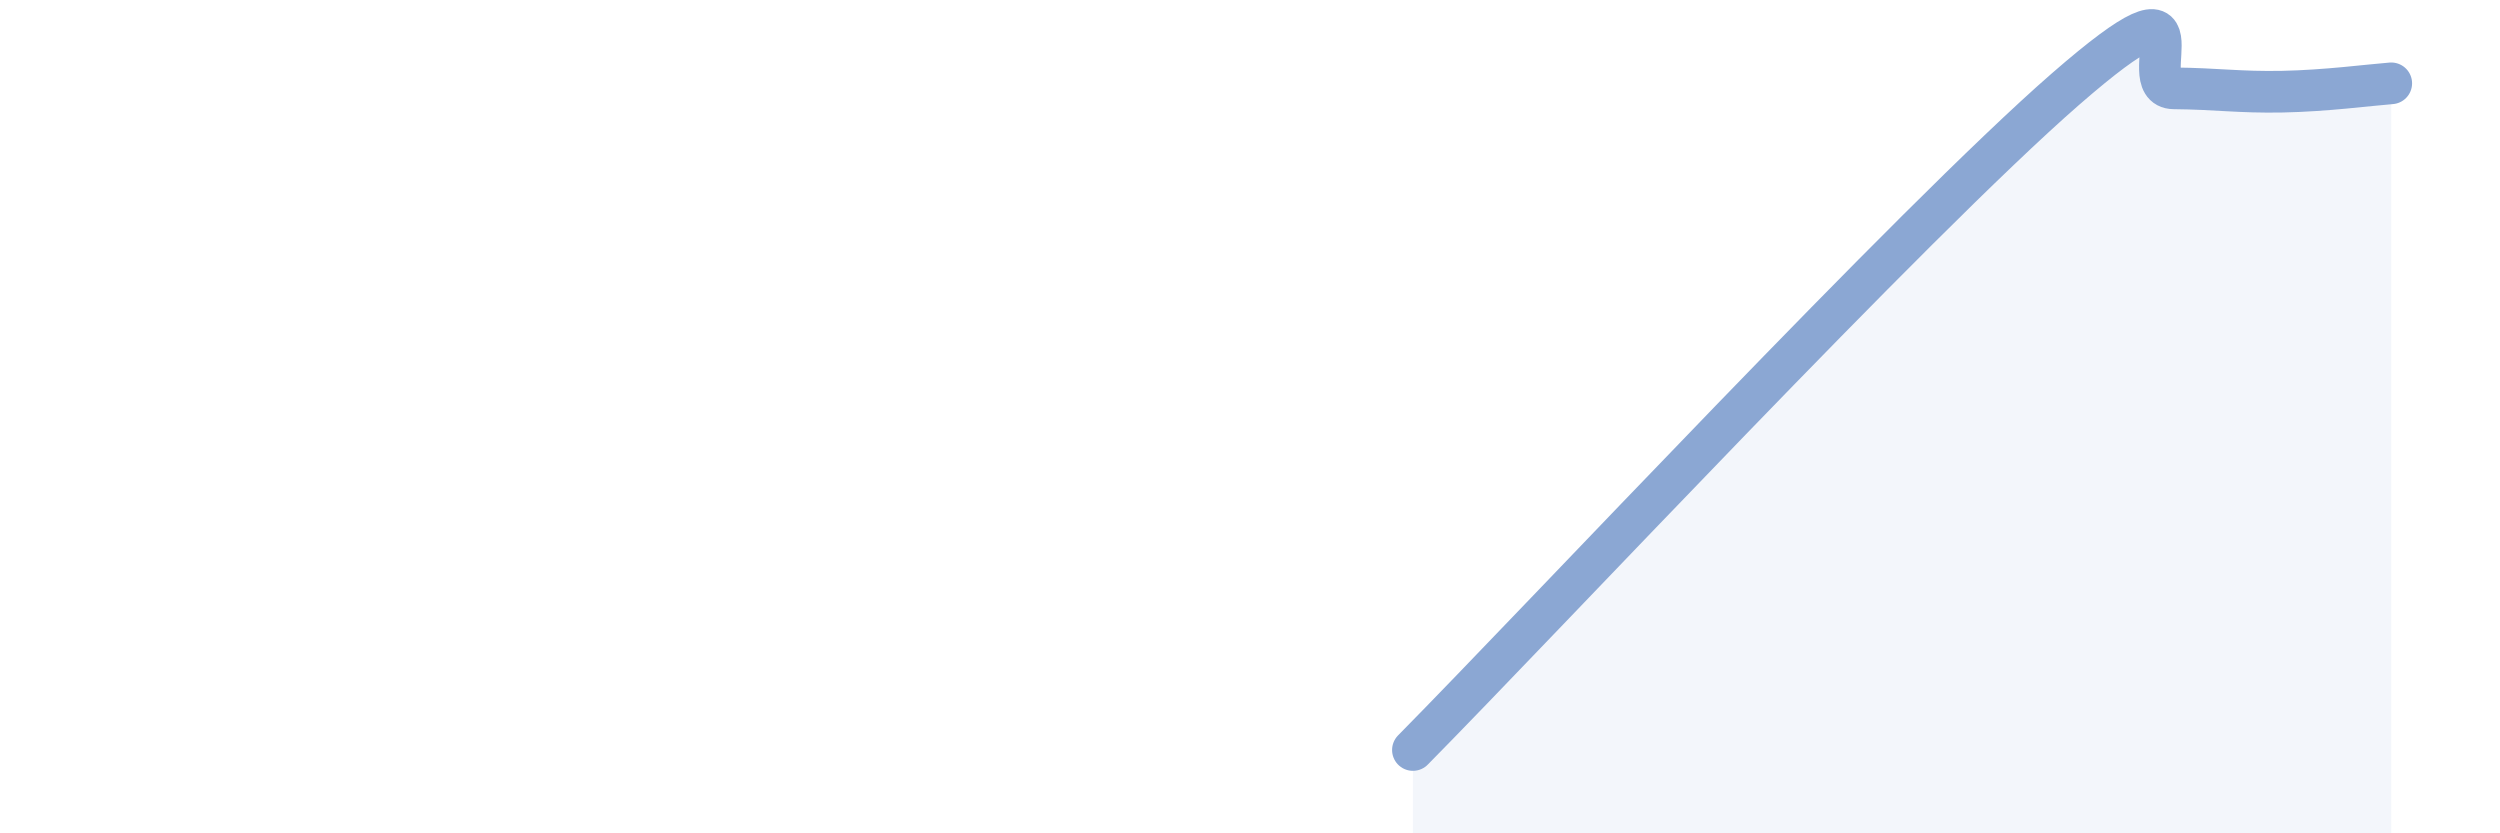 
    <svg width="60" height="20" viewBox="0 0 60 20" xmlns="http://www.w3.org/2000/svg">
      <path
        d="M 33.91,18 C 37.04,14.83 45.92,5.32 49.57,2.14 C 53.22,-1.04 51.13,2.11 52.17,2.12 C 53.21,2.13 53.74,2.22 54.78,2.2 C 55.82,2.18 56.87,2.04 57.39,2L57.39 20L33.91 20Z"
        fill="#8ba7d3"
        opacity="0.1"
        stroke-linecap="round"
        stroke-linejoin="round"
      />
      <path
        d="M 33.91,18 C 37.04,14.83 45.92,5.32 49.57,2.14 C 53.22,-1.04 51.13,2.11 52.17,2.12 C 53.21,2.13 53.74,2.22 54.78,2.2 C 55.82,2.18 56.87,2.04 57.39,2"
        stroke="#8ba7d3"
        stroke-width="1"
        fill="none"
        stroke-linecap="round"
        stroke-linejoin="round"
      />
    </svg>
  